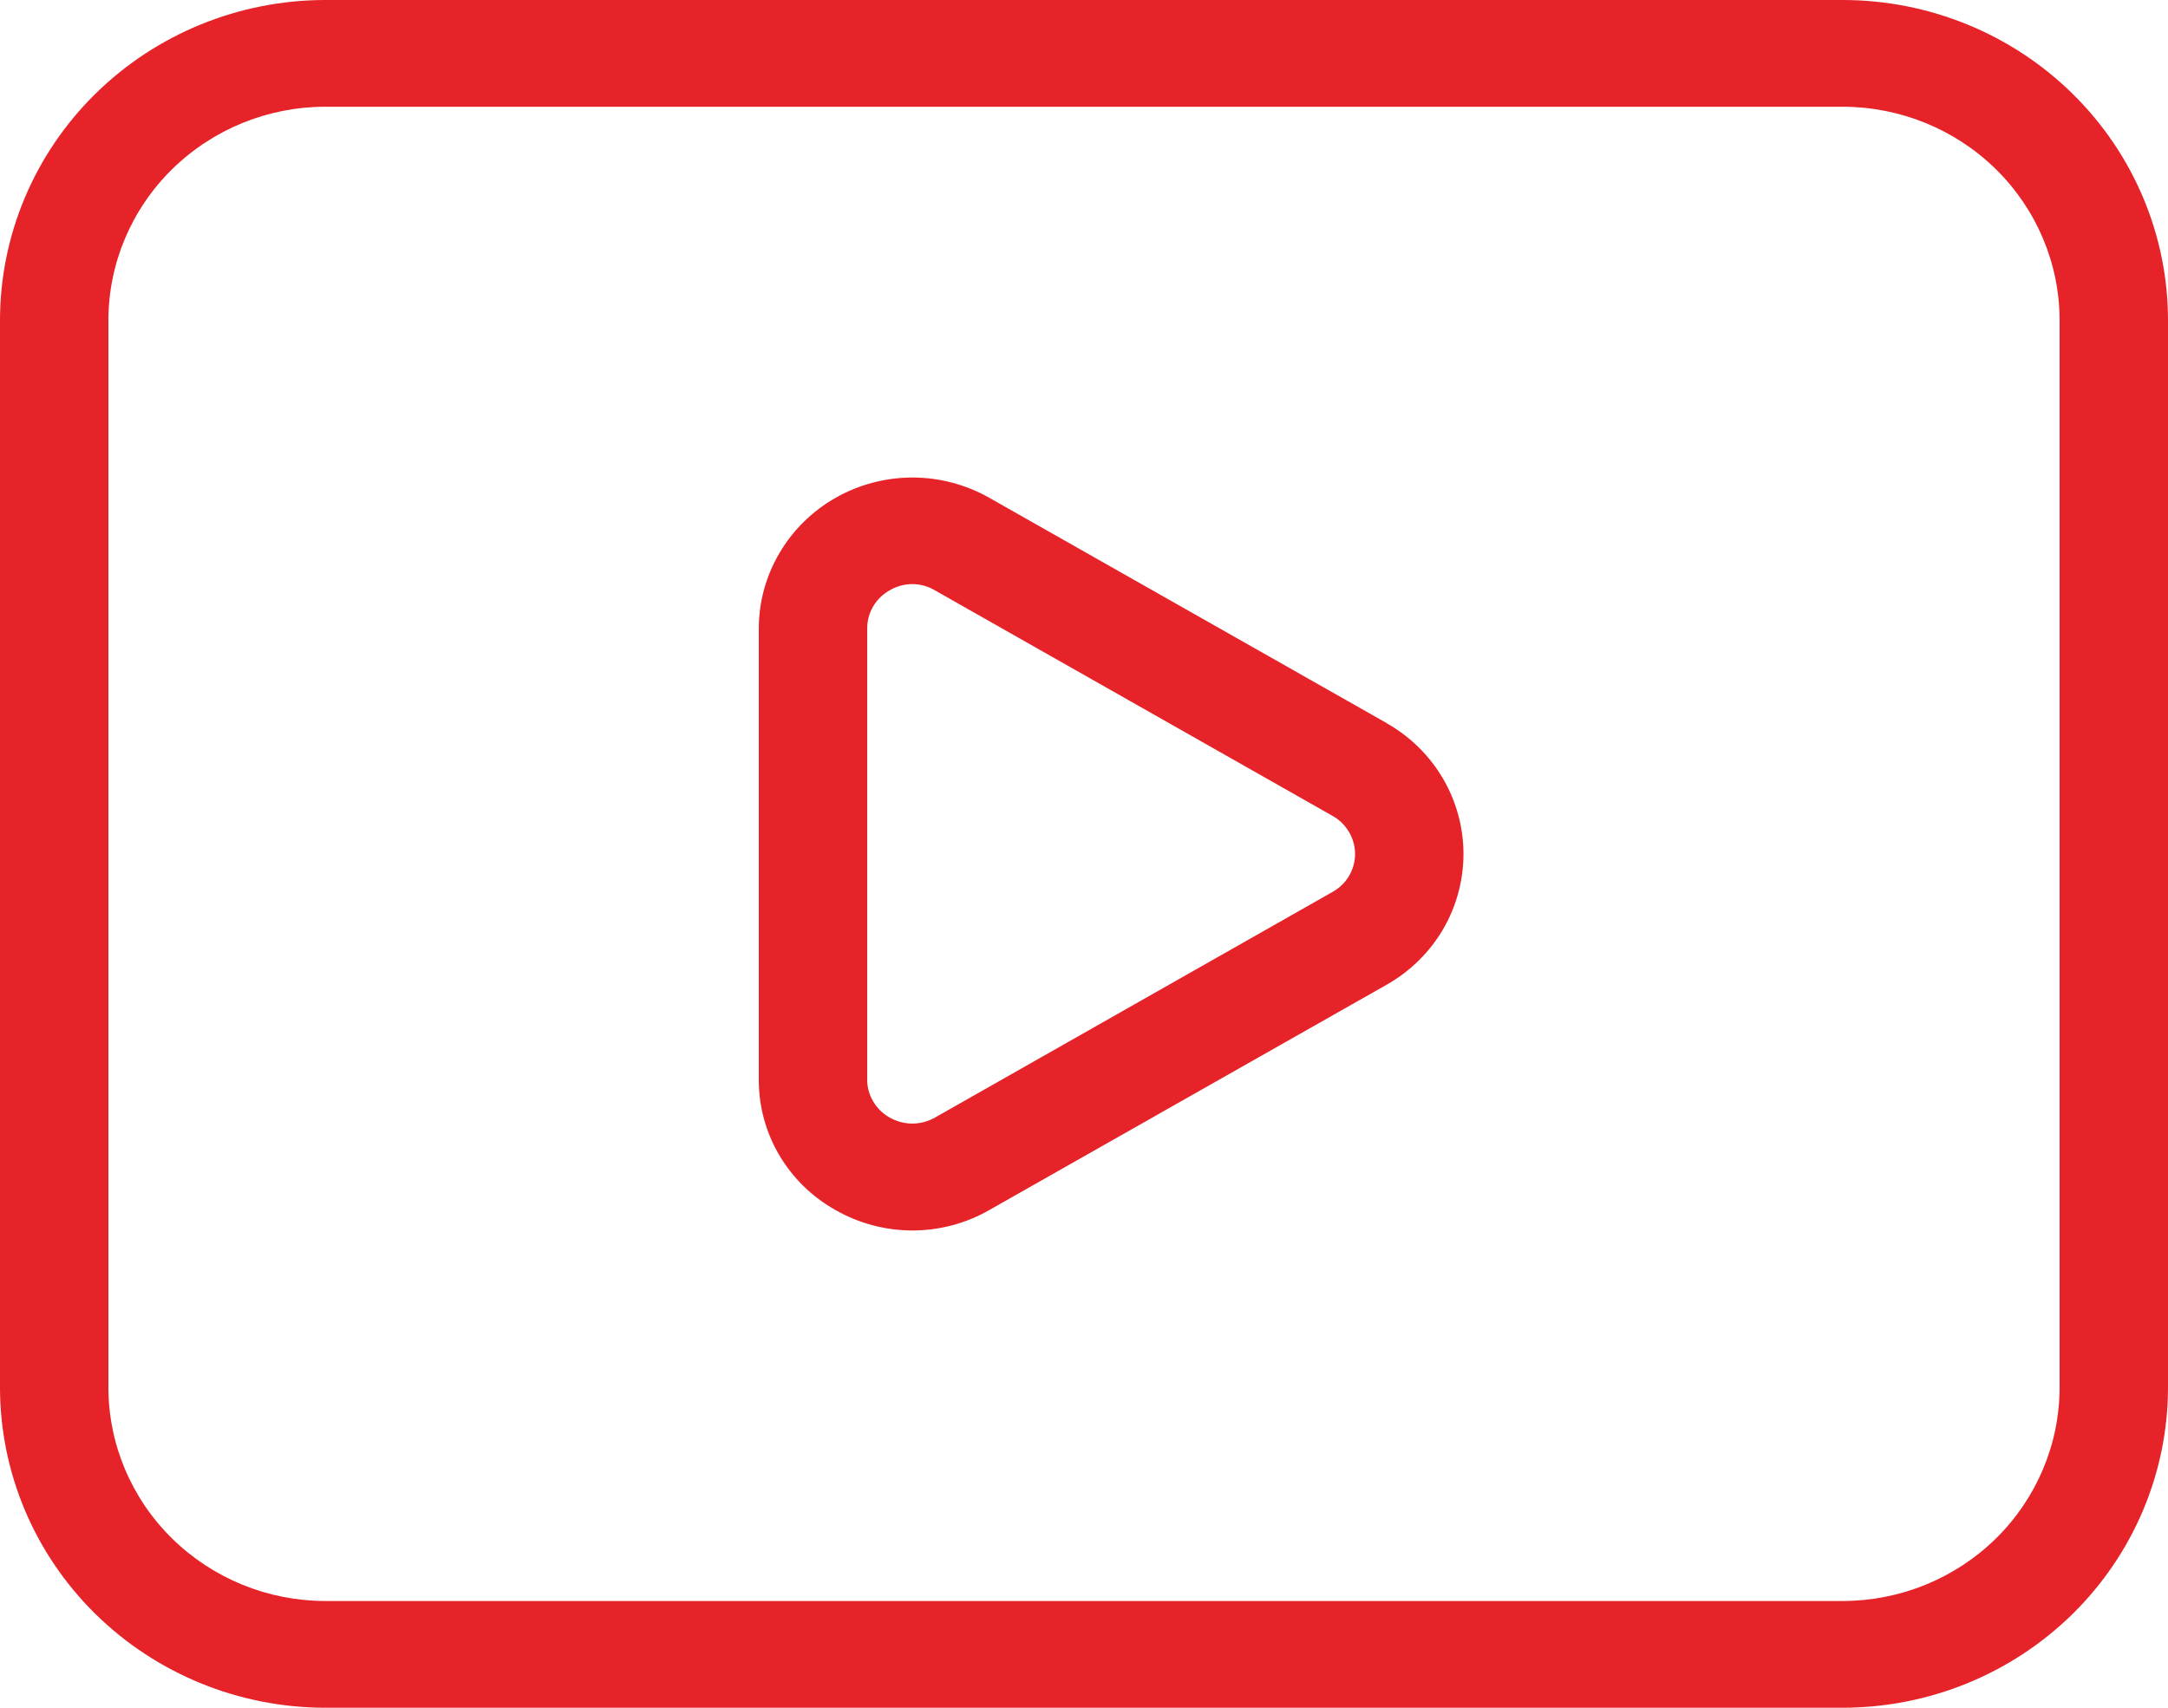 <svg width="33" height="26" viewBox="0 0 33 26" fill="none" xmlns="http://www.w3.org/2000/svg">
<path d="M21.107 11.009L15.055 7.577C14.699 7.376 14.296 7.27 13.886 7.27C13.476 7.271 13.074 7.377 12.719 7.579C12.364 7.781 12.069 8.071 11.864 8.421C11.658 8.771 11.55 9.167 11.55 9.571V16.432C11.545 17.254 11.991 18.015 12.715 18.421C13.07 18.625 13.474 18.733 13.885 18.734C14.296 18.734 14.7 18.628 15.056 18.424L21.107 14.992C21.462 14.791 21.758 14.501 21.963 14.152C22.168 13.802 22.276 13.405 22.276 13.002C22.276 12.598 22.168 12.201 21.963 11.852C21.758 11.502 21.462 11.212 21.107 11.011V11.009ZM20.282 13.58L14.233 17.014C14.128 17.074 14.009 17.106 13.887 17.106C13.766 17.106 13.646 17.074 13.541 17.014C13.437 16.955 13.35 16.87 13.29 16.767C13.229 16.664 13.198 16.547 13.2 16.429V9.571C13.199 9.453 13.23 9.336 13.29 9.234C13.35 9.131 13.437 9.046 13.541 8.988C13.646 8.926 13.765 8.893 13.886 8.893C14.008 8.893 14.127 8.926 14.231 8.988L20.282 12.421C20.386 12.479 20.473 12.564 20.533 12.666C20.594 12.768 20.626 12.884 20.626 13.002C20.626 13.12 20.594 13.236 20.533 13.338C20.473 13.439 20.386 13.522 20.282 13.58ZM28.05 0H4.95C3.638 0.001 2.379 0.515 1.451 1.429C0.523 2.343 0.001 3.582 0 4.875V21.125C0.001 22.418 0.523 23.657 1.451 24.571C2.379 25.485 3.638 25.999 4.95 26H28.05C29.362 25.999 30.621 25.485 31.549 24.571C32.477 23.657 32.999 22.418 33 21.125V4.875C32.999 3.582 32.477 2.343 31.549 1.429C30.621 0.515 29.362 0.001 28.05 0ZM31.35 21.125C31.349 21.987 31.001 22.812 30.382 23.422C29.763 24.031 28.925 24.374 28.05 24.375H4.95C4.075 24.374 3.237 24.031 2.618 23.422C1.999 22.812 1.651 21.987 1.65 21.125V4.875C1.651 4.013 1.999 3.188 2.618 2.578C3.237 1.969 4.075 1.626 4.95 1.625H28.05C28.925 1.626 29.763 1.969 30.382 2.578C31.001 3.188 31.349 4.013 31.35 4.875V21.125Z" fill="#E52328"/>
</svg>
